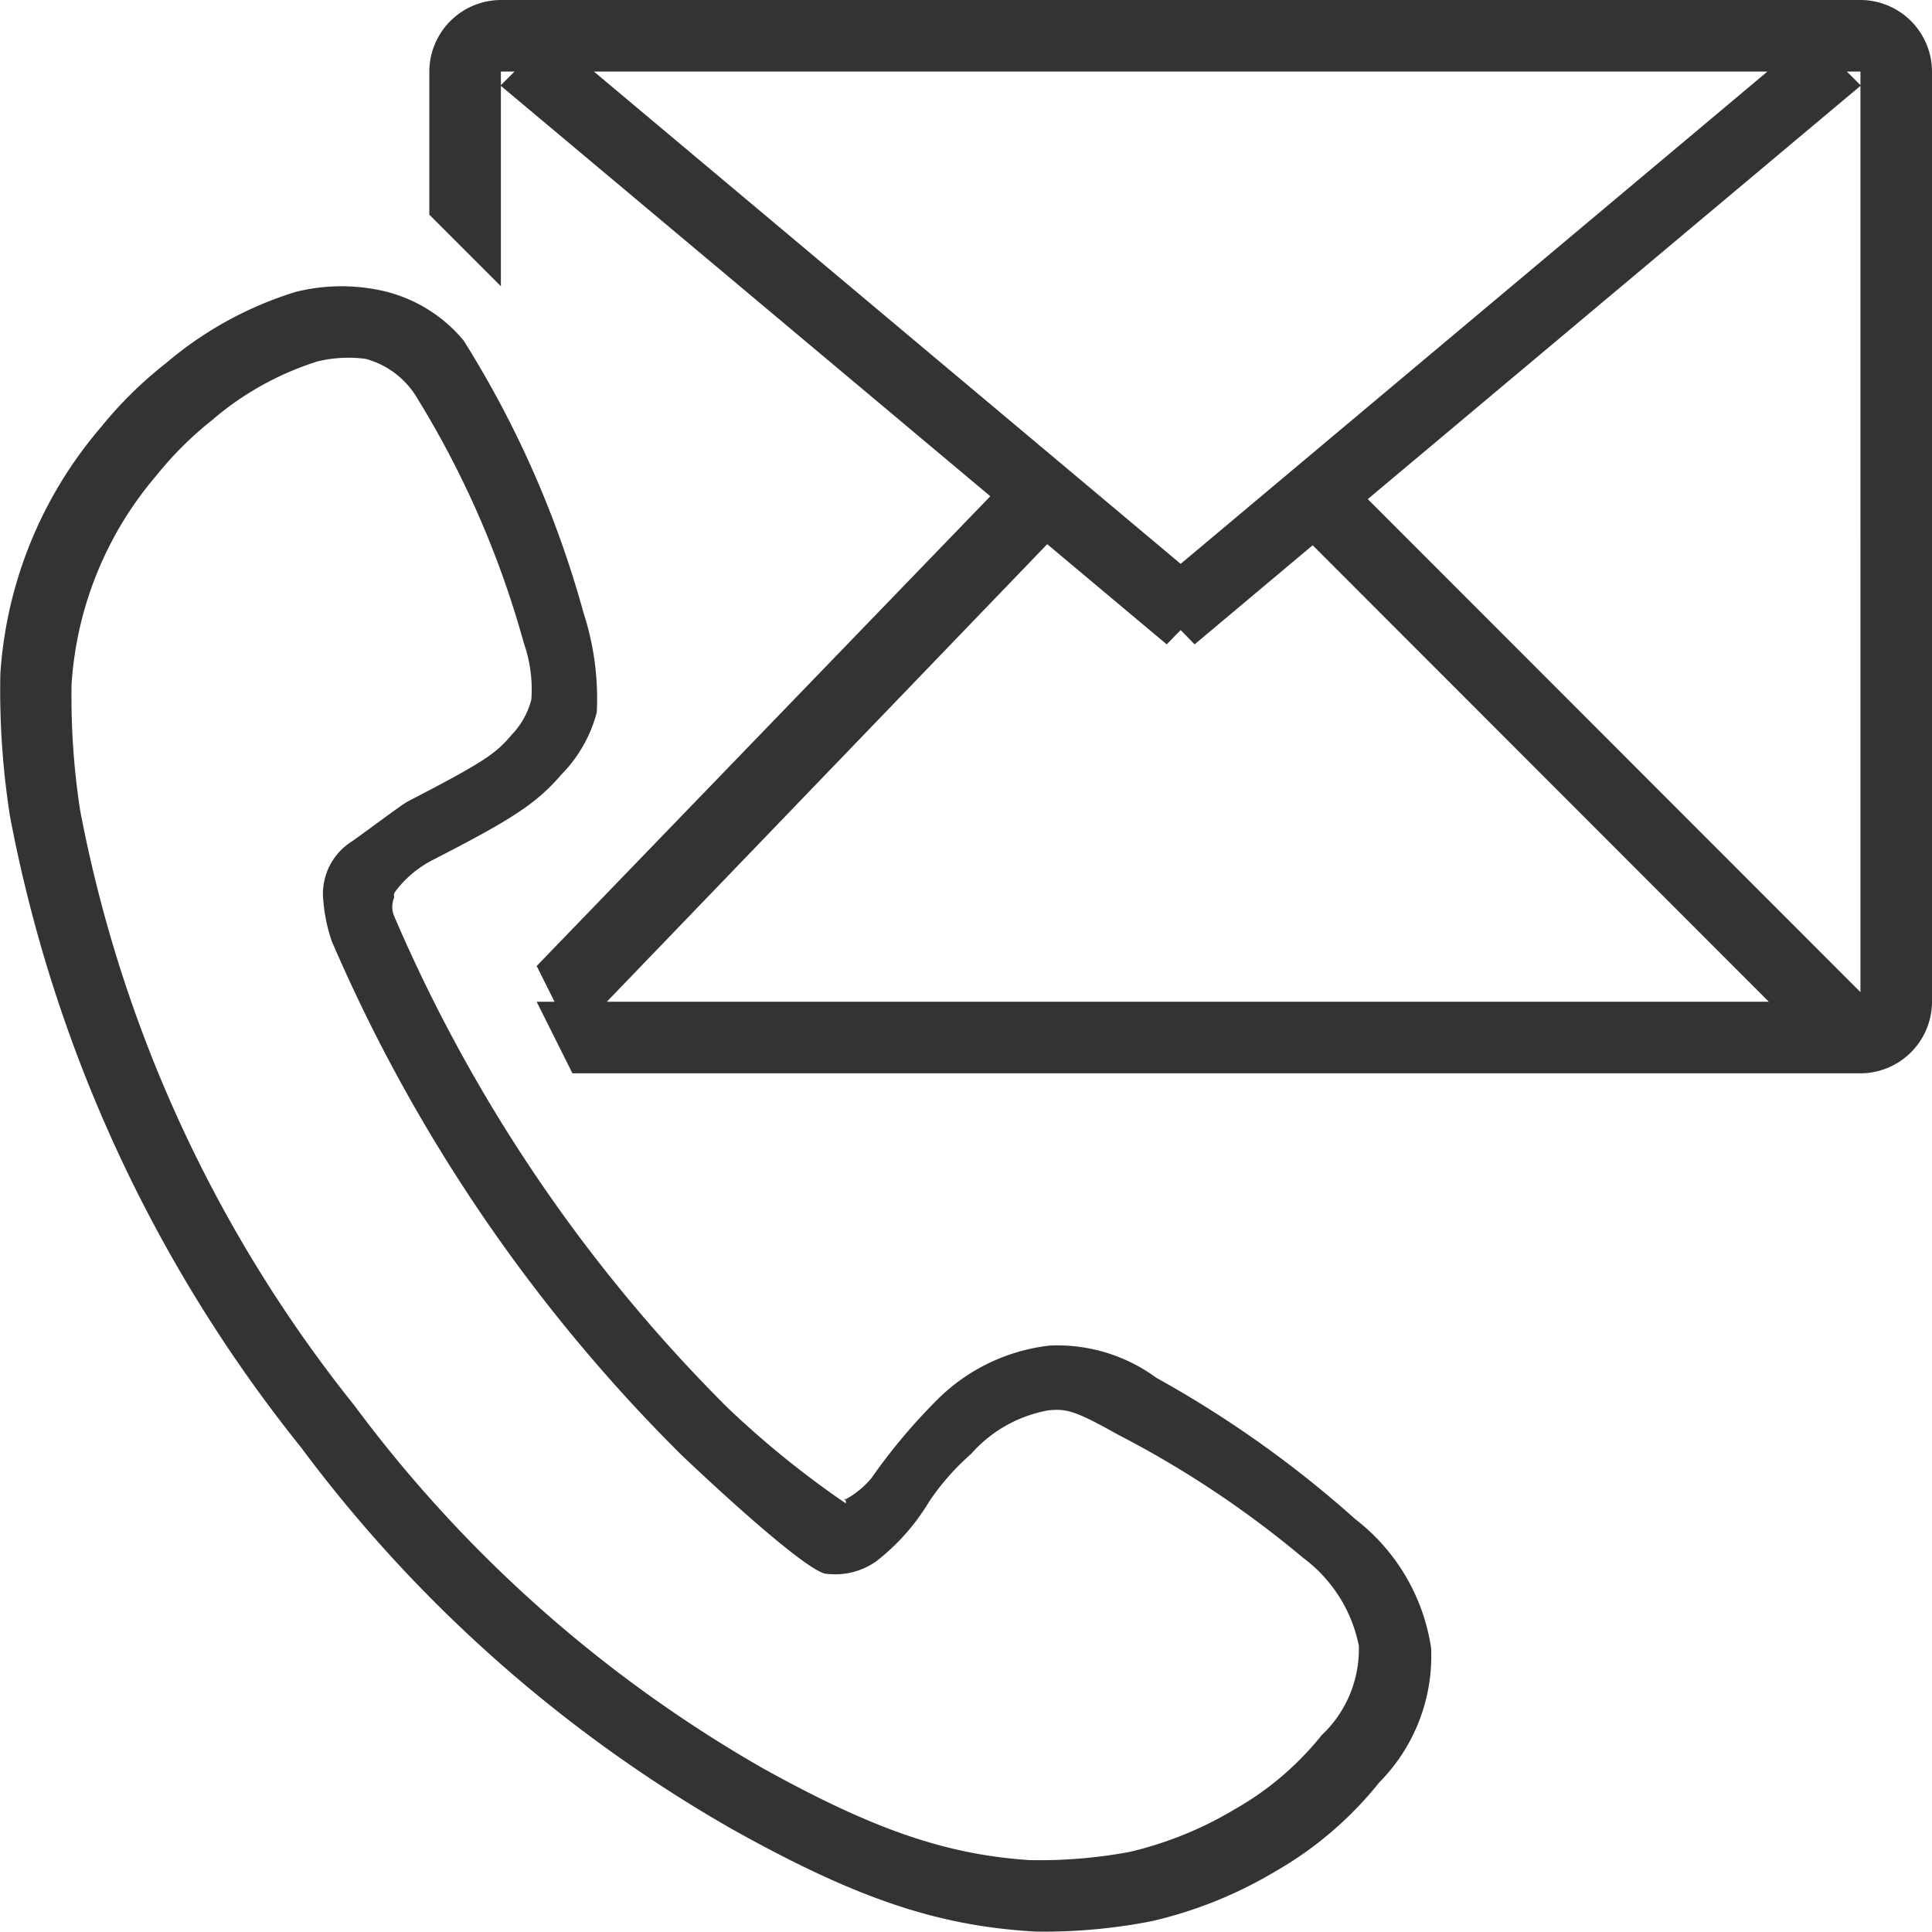 <svg xmlns="http://www.w3.org/2000/svg" width="54" height="54" viewBox="0 0 54 54">
<defs>
    <style>
      .cls-1 {
        fill: #333;
        fill-rule: evenodd;
      }
    </style>
  </defs>
  <path id="Contact_Us" data-name="Contact Us" class="cls-1" d="M1147,1058h-36l-1-2h0.5l-0.5-1,12.68-13.13L1109,1030.4v5.6l-2-2v-4a2.006,2.006,0,0,1,2-2h38a2.006,2.006,0,0,1,2,2v26A2.006,2.006,0,0,1,1147,1058Zm-35.04-2h32.48l-12.75-12.76-3.3,2.77-0.39-.4-0.39.4-3.34-2.8Zm-2.96-26v0.38l0.38-.38H1109Zm2.6,0,16.4,13.76,16.4-13.76h-32.8Zm35.4,0h-0.38l0.38,0.38V1030Zm0,0.4-13.77,11.55,13.77,13.78V1030.4Zm-39.04,7.12a28.482,28.482,0,0,1,3.35,7.61,7.753,7.753,0,0,1,.37,2.78,3.87,3.87,0,0,1-1,1.75c-0.71.83-1.45,1.28-3.63,2.4a3.033,3.033,0,0,0-1.01.87,0.163,0.163,0,0,0-.02.15,0.674,0.674,0,0,0-.01.51,43.665,43.665,0,0,0,9.32,13.75,26.173,26.173,0,0,0,3.31,2.68,0.281,0.281,0,0,0-.01-0.11,2.507,2.507,0,0,0,.73-0.6,16.072,16.072,0,0,1,1.75-2.1,5.294,5.294,0,0,1,3.22-1.6,4.667,4.667,0,0,1,2.99.9,30.519,30.519,0,0,1,5.56,3.95,5.593,5.593,0,0,1,2.12,3.6,5.02,5.02,0,0,1-1.45,3.76,10.2,10.2,0,0,1-2.91,2.49,11.958,11.958,0,0,1-3.46,1.39,15.7,15.7,0,0,1-2.93.29c-0.16,0-.31,0-0.44-0.01-2.66-.17-4.92-0.94-8.32-2.84a39.294,39.294,0,0,1-12.08-10.69,40.088,40.088,0,0,1-8.13-17.63,22.665,22.665,0,0,1-.27-3.99,11.764,11.764,0,0,1,2.82-6.9,11.253,11.253,0,0,1,1.81-1.78,10.238,10.238,0,0,1,3.62-1.99h0a5.264,5.264,0,0,1,2.19-.08A4.135,4.135,0,0,1,1107.96,1037.52Zm-2.74.51a3.683,3.683,0,0,0-1.34.07,8.39,8.39,0,0,0-2.95,1.64,9.8,9.8,0,0,0-1.55,1.54,9.969,9.969,0,0,0-2.38,5.85,20.95,20.95,0,0,0,.24,3.52,37.95,37.95,0,0,0,7.67,16.64,37.262,37.262,0,0,0,11.37,10.11c3.11,1.73,5.14,2.43,7.48,2.59a13.714,13.714,0,0,0,2.82-.23,10.26,10.26,0,0,0,2.93-1.19,8.429,8.429,0,0,0,2.43-2.07,3.3,3.3,0,0,0,1.04-2.5,4.044,4.044,0,0,0-1.56-2.46,28.077,28.077,0,0,0-5.17-3.44c-1.21-.68-1.45-0.73-1.95-0.68a3.764,3.764,0,0,0-2.16,1.22,6.808,6.808,0,0,0-1.17,1.33,6.042,6.042,0,0,1-1.48,1.67,1.994,1.994,0,0,1-1.45.34c-0.79-.25-3.98-3.3-4.01-3.33a45.652,45.652,0,0,1-9.76-14.35,4.584,4.584,0,0,1-.23-1.1,1.732,1.732,0,0,1,.76-1.66c0.18-.11,1.45-1.07,1.6-1.14,2.14-1.11,2.45-1.33,2.9-1.86a2.237,2.237,0,0,0,.55-0.98,3.911,3.911,0,0,0-.21-1.59,26.469,26.469,0,0,0-3.04-6.94A2.4,2.4,0,0,0,1105.22,1038.03Zm13.41,31.88a0.053,0.053,0,0,1-.03.02C1118.59,1069.94,1118.62,1069.85,1118.63,1069.91Z" transform="translate(-1095 -1028)"/>
</svg>
